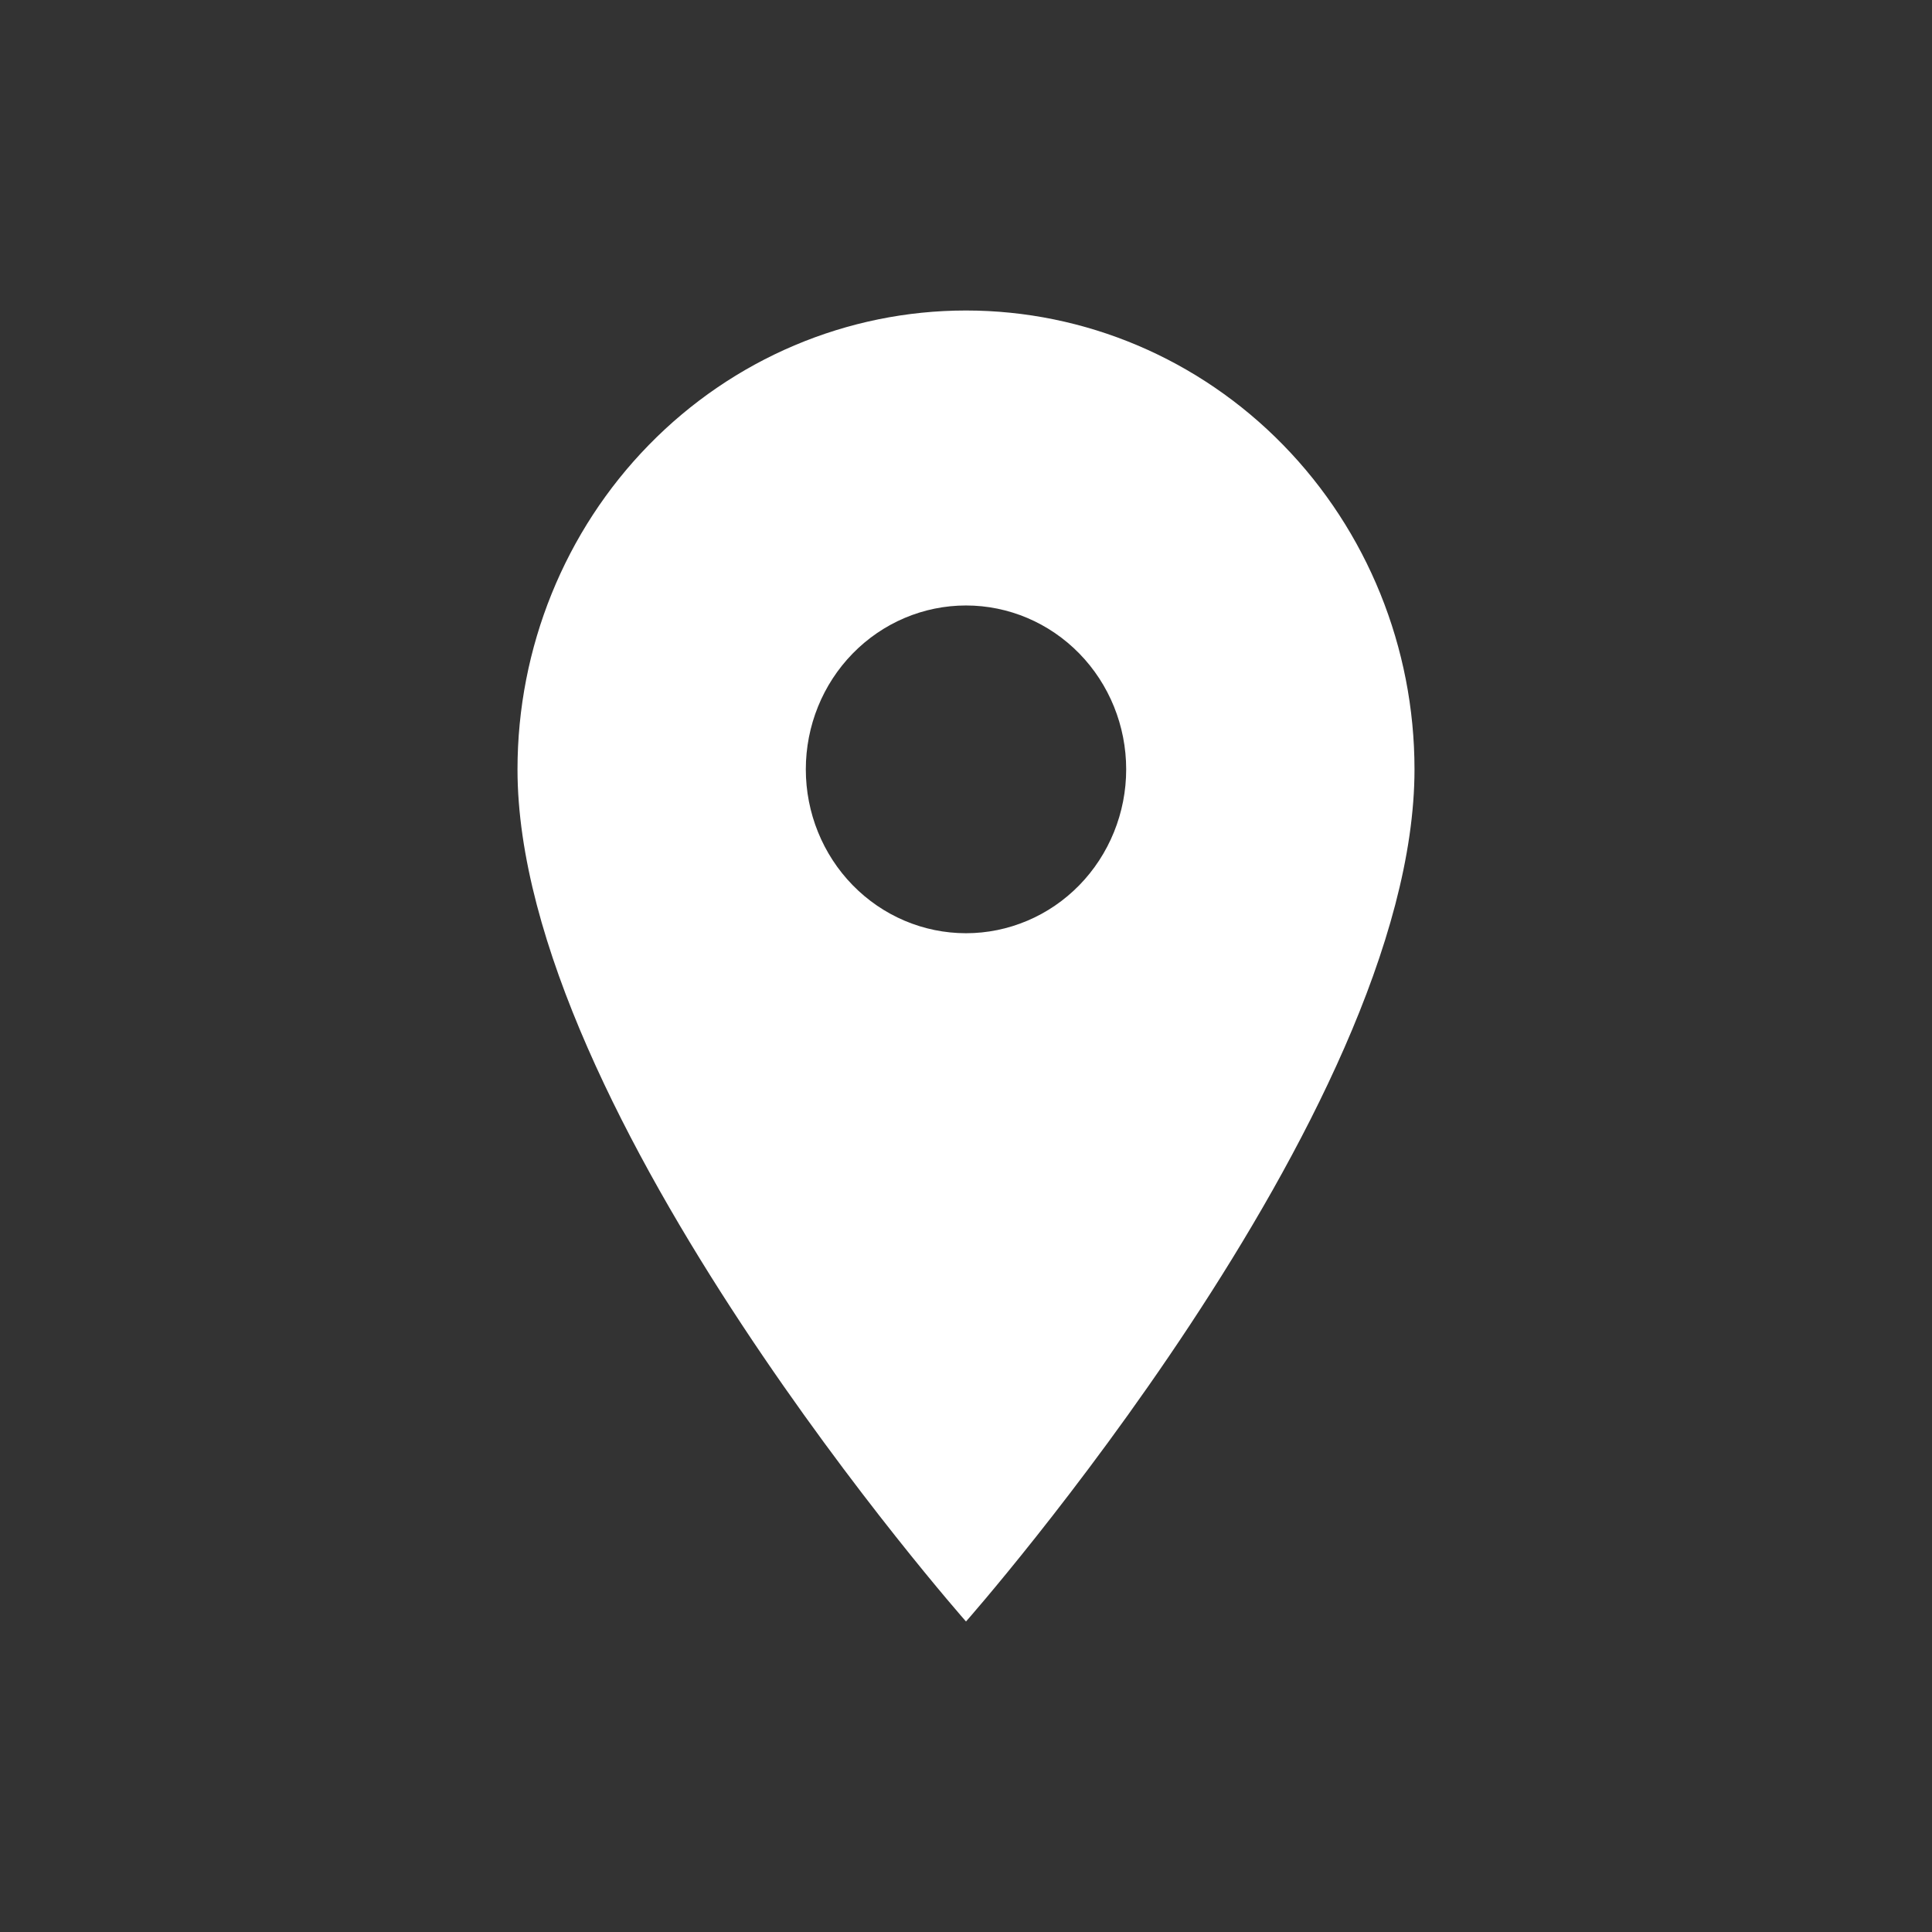 <svg width="56" height="56" viewBox="0 0 56 56" fill="none" xmlns="http://www.w3.org/2000/svg">
<rect x="0" y="0" width="56" height="56" fill="#333333" stroke="none"/>
<path d="M28 27.05C26.769 27.05 25.588 26.55 24.717 25.659C23.846 24.768 23.357 23.56 23.357 22.3C23.357 21.04 23.846 19.832 24.717 18.941C25.588 18.05 26.769 17.55 28 17.55C29.231 17.55 30.412 18.05 31.283 18.941C32.154 19.832 32.643 21.04 32.643 22.3C32.643 22.924 32.523 23.541 32.289 24.118C32.056 24.694 31.714 25.218 31.283 25.659C30.852 26.1 30.34 26.45 29.777 26.688C29.213 26.927 28.61 27.05 28 27.05ZM28 9C24.552 9 21.246 10.401 18.808 12.896C16.37 15.39 15 18.773 15 22.3C15 32.275 28 47 28 47C28 47 41 32.275 41 22.3C41 18.773 39.63 15.39 37.192 12.896C34.754 10.401 31.448 9 28 9Z" fill="white"/>
</svg>
